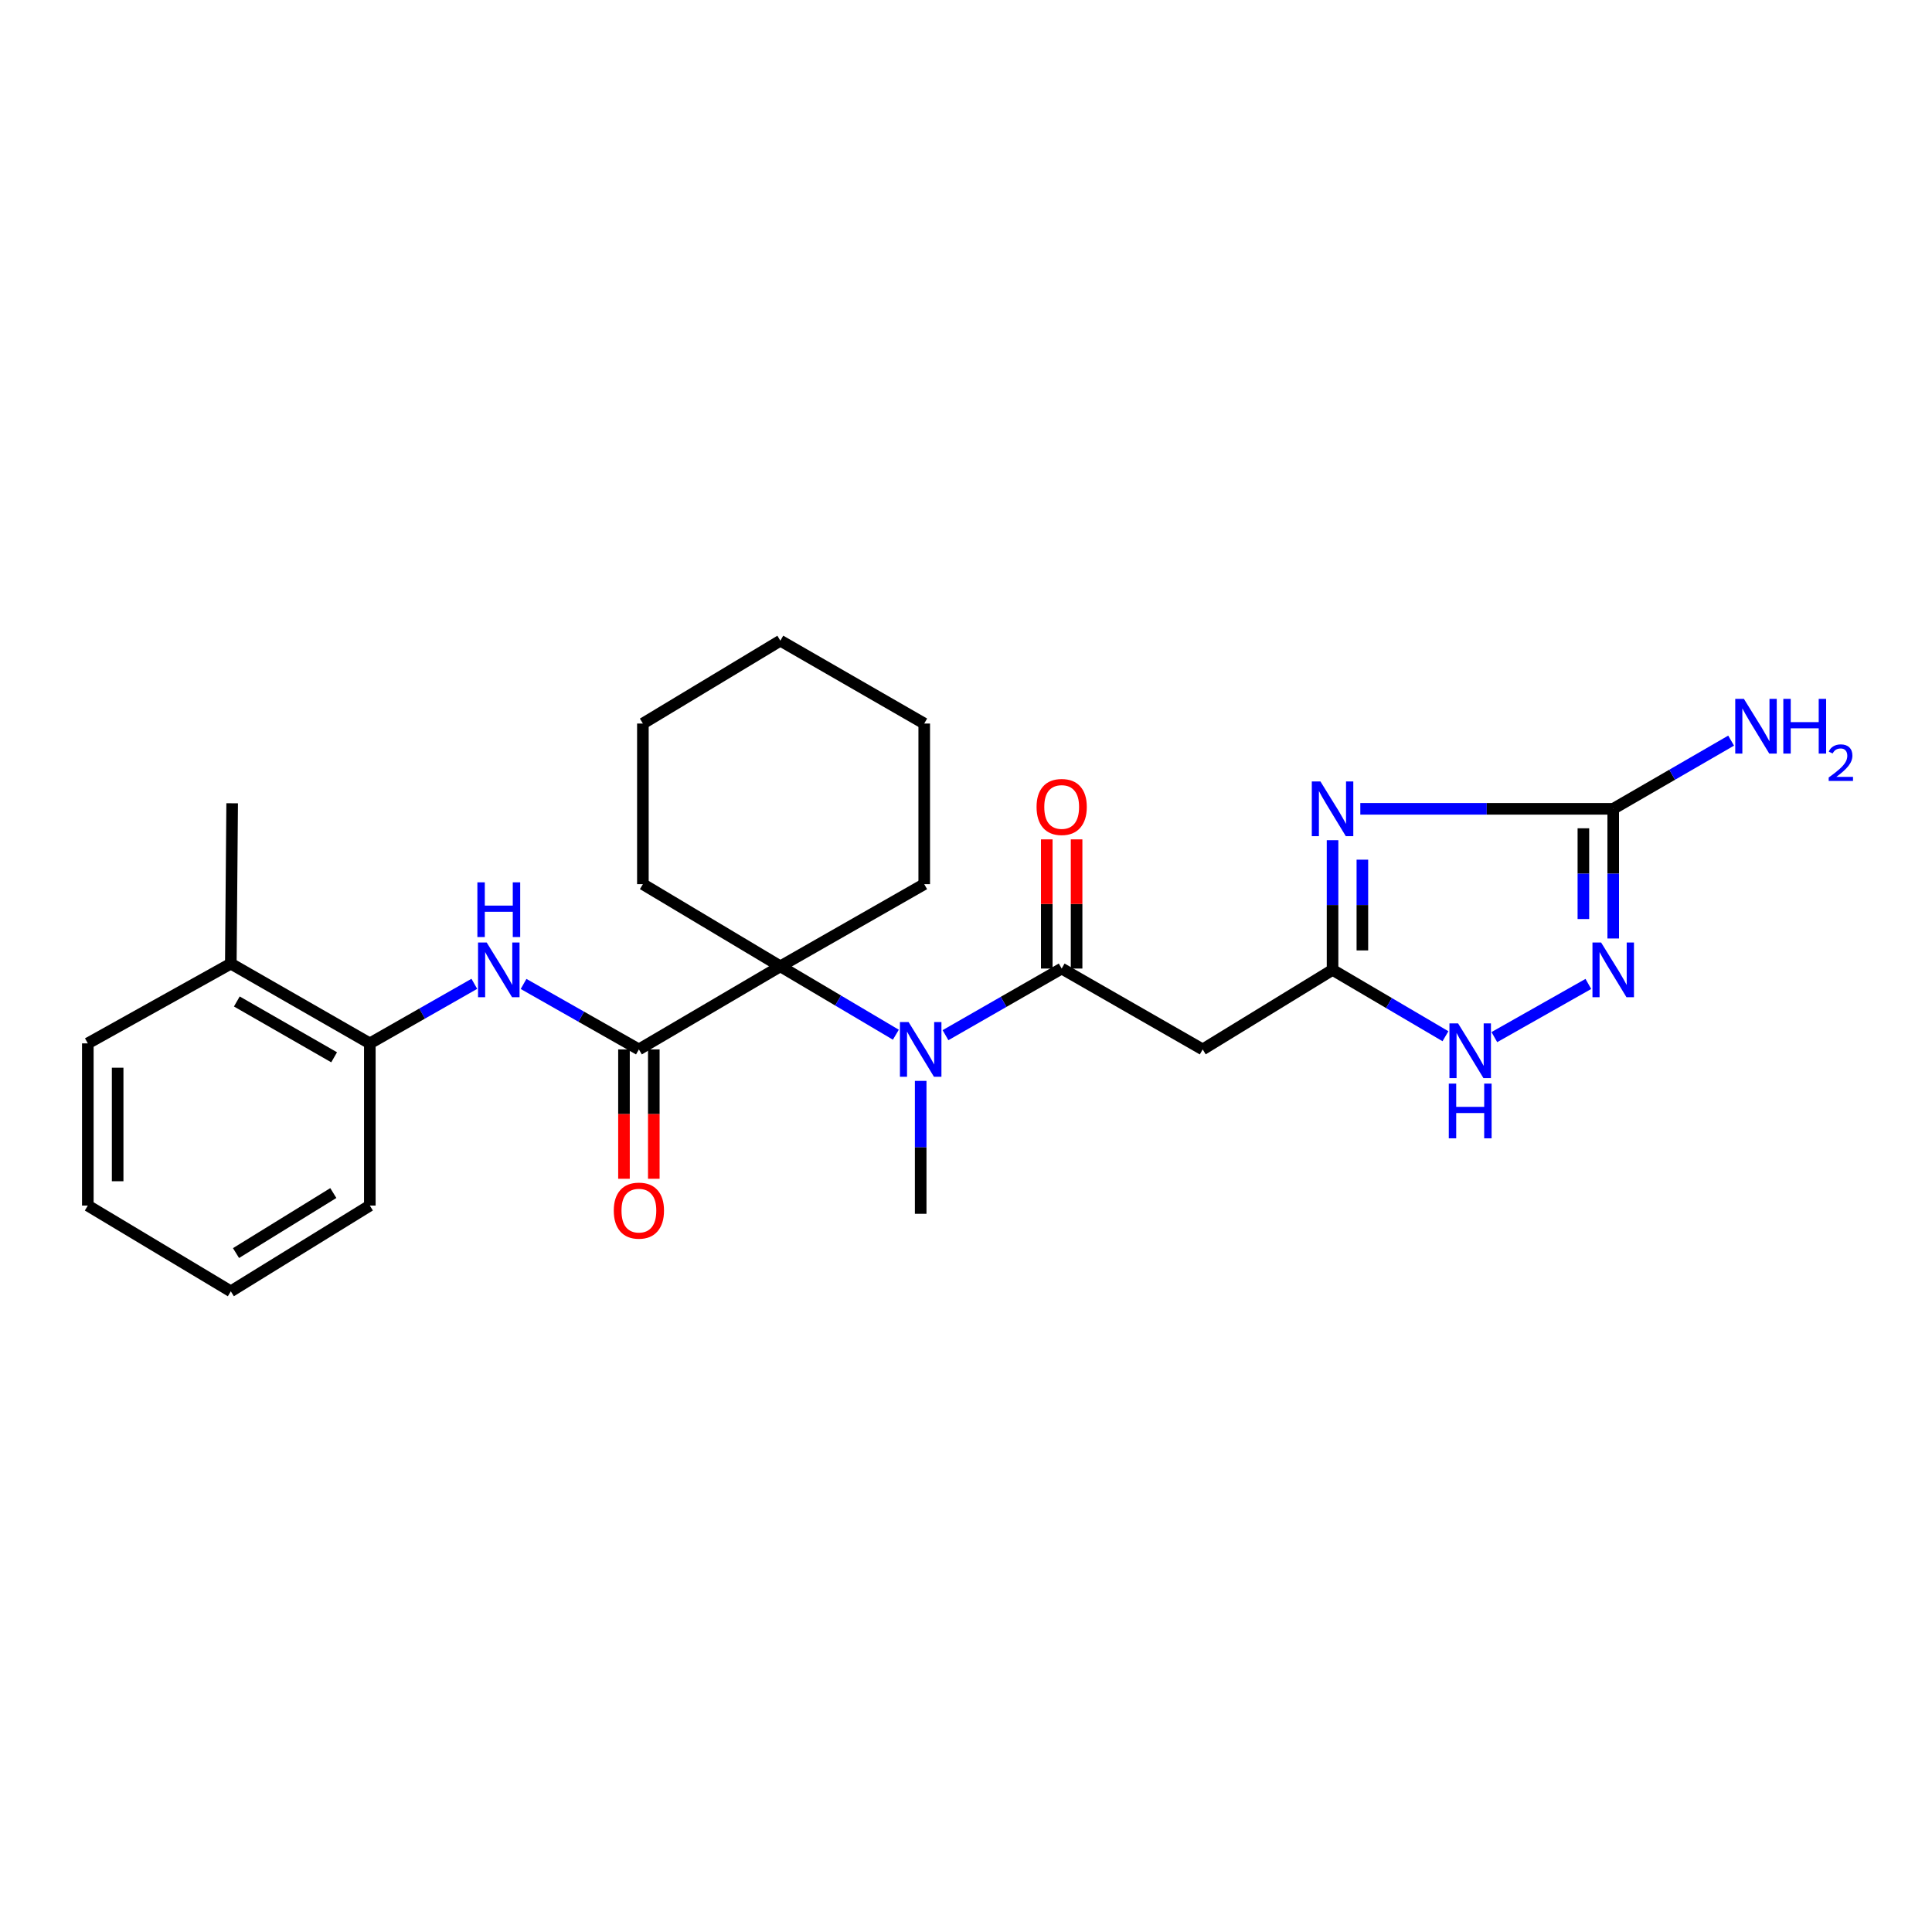 <?xml version='1.0' encoding='iso-8859-1'?>
<svg version='1.1' baseProfile='full'
              xmlns='http://www.w3.org/2000/svg'
                      xmlns:rdkit='http://www.rdkit.org/xml'
                      xmlns:xlink='http://www.w3.org/1999/xlink'
                  xml:space='preserve'
width='1000px' height='1000px' viewBox='0 0 1000 1000'>
<!-- END OF HEADER -->
<rect style='opacity:1.0;fill:#FFFFFF;stroke:none' width='1000' height='1000' x='0' y='0'> </rect>
<path class='bond-1' d='M 689.726,434.894 L 689.726,468.451' style='fill:none;fill-rule:evenodd;stroke:#0000FF;stroke-width:6px;stroke-linecap:butt;stroke-linejoin:miter;stroke-opacity:1' />
<path class='bond-1' d='M 689.726,468.451 L 689.726,502.007' style='fill:none;fill-rule:evenodd;stroke:#000000;stroke-width:6px;stroke-linecap:butt;stroke-linejoin:miter;stroke-opacity:1' />
<path class='bond-1' d='M 705.164,444.961 L 705.164,468.451' style='fill:none;fill-rule:evenodd;stroke:#0000FF;stroke-width:6px;stroke-linecap:butt;stroke-linejoin:miter;stroke-opacity:1' />
<path class='bond-1' d='M 705.164,468.451 L 705.164,491.94' style='fill:none;fill-rule:evenodd;stroke:#000000;stroke-width:6px;stroke-linecap:butt;stroke-linejoin:miter;stroke-opacity:1' />
<path class='bond-2' d='M 704.098,418.65 L 769.548,418.65' style='fill:none;fill-rule:evenodd;stroke:#0000FF;stroke-width:6px;stroke-linecap:butt;stroke-linejoin:miter;stroke-opacity:1' />
<path class='bond-2' d='M 769.548,418.65 L 834.998,418.65' style='fill:none;fill-rule:evenodd;stroke:#000000;stroke-width:6px;stroke-linecap:butt;stroke-linejoin:miter;stroke-opacity:1' />
<path class='bond-0' d='M 330.689,543.175 L 403.908,500.172' style='fill:none;fill-rule:evenodd;stroke:#000000;stroke-width:6px;stroke-linecap:butt;stroke-linejoin:miter;stroke-opacity:1' />
<path class='bond-9' d='M 330.689,543.175 L 300.844,526.231' style='fill:none;fill-rule:evenodd;stroke:#000000;stroke-width:6px;stroke-linecap:butt;stroke-linejoin:miter;stroke-opacity:1' />
<path class='bond-9' d='M 300.844,526.231 L 270.998,509.288' style='fill:none;fill-rule:evenodd;stroke:#0000FF;stroke-width:6px;stroke-linecap:butt;stroke-linejoin:miter;stroke-opacity:1' />
<path class='bond-11' d='M 322.97,543.175 L 322.97,576.651' style='fill:none;fill-rule:evenodd;stroke:#000000;stroke-width:6px;stroke-linecap:butt;stroke-linejoin:miter;stroke-opacity:1' />
<path class='bond-11' d='M 322.97,576.651 L 322.97,610.128' style='fill:none;fill-rule:evenodd;stroke:#FF0000;stroke-width:6px;stroke-linecap:butt;stroke-linejoin:miter;stroke-opacity:1' />
<path class='bond-11' d='M 338.408,543.175 L 338.408,576.651' style='fill:none;fill-rule:evenodd;stroke:#000000;stroke-width:6px;stroke-linecap:butt;stroke-linejoin:miter;stroke-opacity:1' />
<path class='bond-11' d='M 338.408,576.651 L 338.408,610.128' style='fill:none;fill-rule:evenodd;stroke:#FF0000;stroke-width:6px;stroke-linecap:butt;stroke-linejoin:miter;stroke-opacity:1' />
<path class='bond-7' d='M 689.726,502.007 L 622.511,543.175' style='fill:none;fill-rule:evenodd;stroke:#000000;stroke-width:6px;stroke-linecap:butt;stroke-linejoin:miter;stroke-opacity:1' />
<path class='bond-8' d='M 689.726,502.007 L 718.946,519.18' style='fill:none;fill-rule:evenodd;stroke:#000000;stroke-width:6px;stroke-linecap:butt;stroke-linejoin:miter;stroke-opacity:1' />
<path class='bond-8' d='M 718.946,519.18 L 748.166,536.352' style='fill:none;fill-rule:evenodd;stroke:#0000FF;stroke-width:6px;stroke-linecap:butt;stroke-linejoin:miter;stroke-opacity:1' />
<path class='bond-5' d='M 834.998,418.65 L 834.998,452.207' style='fill:none;fill-rule:evenodd;stroke:#000000;stroke-width:6px;stroke-linecap:butt;stroke-linejoin:miter;stroke-opacity:1' />
<path class='bond-5' d='M 834.998,452.207 L 834.998,485.763' style='fill:none;fill-rule:evenodd;stroke:#0000FF;stroke-width:6px;stroke-linecap:butt;stroke-linejoin:miter;stroke-opacity:1' />
<path class='bond-5' d='M 819.56,428.717 L 819.56,452.207' style='fill:none;fill-rule:evenodd;stroke:#000000;stroke-width:6px;stroke-linecap:butt;stroke-linejoin:miter;stroke-opacity:1' />
<path class='bond-5' d='M 819.56,452.207 L 819.56,475.696' style='fill:none;fill-rule:evenodd;stroke:#0000FF;stroke-width:6px;stroke-linecap:butt;stroke-linejoin:miter;stroke-opacity:1' />
<path class='bond-14' d='M 834.998,418.65 L 865.513,400.997' style='fill:none;fill-rule:evenodd;stroke:#000000;stroke-width:6px;stroke-linecap:butt;stroke-linejoin:miter;stroke-opacity:1' />
<path class='bond-14' d='M 865.513,400.997 L 896.028,383.343' style='fill:none;fill-rule:evenodd;stroke:#0000FF;stroke-width:6px;stroke-linecap:butt;stroke-linejoin:miter;stroke-opacity:1' />
<path class='bond-3' d='M 549.523,501.321 L 622.511,543.175' style='fill:none;fill-rule:evenodd;stroke:#000000;stroke-width:6px;stroke-linecap:butt;stroke-linejoin:miter;stroke-opacity:1' />
<path class='bond-6' d='M 549.523,501.321 L 519.455,518.565' style='fill:none;fill-rule:evenodd;stroke:#000000;stroke-width:6px;stroke-linecap:butt;stroke-linejoin:miter;stroke-opacity:1' />
<path class='bond-6' d='M 519.455,518.565 L 489.387,535.809' style='fill:none;fill-rule:evenodd;stroke:#0000FF;stroke-width:6px;stroke-linecap:butt;stroke-linejoin:miter;stroke-opacity:1' />
<path class='bond-12' d='M 557.242,501.321 L 557.242,467.889' style='fill:none;fill-rule:evenodd;stroke:#000000;stroke-width:6px;stroke-linecap:butt;stroke-linejoin:miter;stroke-opacity:1' />
<path class='bond-12' d='M 557.242,467.889 L 557.242,434.457' style='fill:none;fill-rule:evenodd;stroke:#FF0000;stroke-width:6px;stroke-linecap:butt;stroke-linejoin:miter;stroke-opacity:1' />
<path class='bond-12' d='M 541.804,501.321 L 541.804,467.889' style='fill:none;fill-rule:evenodd;stroke:#000000;stroke-width:6px;stroke-linecap:butt;stroke-linejoin:miter;stroke-opacity:1' />
<path class='bond-12' d='M 541.804,467.889 L 541.804,434.457' style='fill:none;fill-rule:evenodd;stroke:#FF0000;stroke-width:6px;stroke-linecap:butt;stroke-linejoin:miter;stroke-opacity:1' />
<path class='bond-4' d='M 403.908,500.172 L 433.801,517.869' style='fill:none;fill-rule:evenodd;stroke:#000000;stroke-width:6px;stroke-linecap:butt;stroke-linejoin:miter;stroke-opacity:1' />
<path class='bond-4' d='M 433.801,517.869 L 463.694,535.567' style='fill:none;fill-rule:evenodd;stroke:#0000FF;stroke-width:6px;stroke-linecap:butt;stroke-linejoin:miter;stroke-opacity:1' />
<path class='bond-15' d='M 403.908,500.172 L 332.756,457.64' style='fill:none;fill-rule:evenodd;stroke:#000000;stroke-width:6px;stroke-linecap:butt;stroke-linejoin:miter;stroke-opacity:1' />
<path class='bond-16' d='M 403.908,500.172 L 478.379,457.64' style='fill:none;fill-rule:evenodd;stroke:#000000;stroke-width:6px;stroke-linecap:butt;stroke-linejoin:miter;stroke-opacity:1' />
<path class='bond-26' d='M 822.132,509.285 L 773.469,536.81' style='fill:none;fill-rule:evenodd;stroke:#0000FF;stroke-width:6px;stroke-linecap:butt;stroke-linejoin:miter;stroke-opacity:1' />
<path class='bond-17' d='M 476.544,559.462 L 476.544,593.863' style='fill:none;fill-rule:evenodd;stroke:#0000FF;stroke-width:6px;stroke-linecap:butt;stroke-linejoin:miter;stroke-opacity:1' />
<path class='bond-17' d='M 476.544,593.863 L 476.544,628.264' style='fill:none;fill-rule:evenodd;stroke:#000000;stroke-width:6px;stroke-linecap:butt;stroke-linejoin:miter;stroke-opacity:1' />
<path class='bond-10' d='M 245.512,509.223 L 218.467,524.638' style='fill:none;fill-rule:evenodd;stroke:#0000FF;stroke-width:6px;stroke-linecap:butt;stroke-linejoin:miter;stroke-opacity:1' />
<path class='bond-10' d='M 218.467,524.638 L 191.421,540.053' style='fill:none;fill-rule:evenodd;stroke:#000000;stroke-width:6px;stroke-linecap:butt;stroke-linejoin:miter;stroke-opacity:1' />
<path class='bond-13' d='M 191.421,540.053 L 119.471,498.782' style='fill:none;fill-rule:evenodd;stroke:#000000;stroke-width:6px;stroke-linecap:butt;stroke-linejoin:miter;stroke-opacity:1' />
<path class='bond-13' d='M 172.947,547.254 L 122.582,518.364' style='fill:none;fill-rule:evenodd;stroke:#000000;stroke-width:6px;stroke-linecap:butt;stroke-linejoin:miter;stroke-opacity:1' />
<path class='bond-18' d='M 191.421,540.053 L 191.421,624.002' style='fill:none;fill-rule:evenodd;stroke:#000000;stroke-width:6px;stroke-linecap:butt;stroke-linejoin:miter;stroke-opacity:1' />
<path class='bond-19' d='M 119.471,498.782 L 120.166,415.777' style='fill:none;fill-rule:evenodd;stroke:#000000;stroke-width:6px;stroke-linecap:butt;stroke-linejoin:miter;stroke-opacity:1' />
<path class='bond-20' d='M 119.471,498.782 L 45.455,540.053' style='fill:none;fill-rule:evenodd;stroke:#000000;stroke-width:6px;stroke-linecap:butt;stroke-linejoin:miter;stroke-opacity:1' />
<path class='bond-22' d='M 332.756,457.64 L 332.756,374.506' style='fill:none;fill-rule:evenodd;stroke:#000000;stroke-width:6px;stroke-linecap:butt;stroke-linejoin:miter;stroke-opacity:1' />
<path class='bond-21' d='M 478.379,457.64 L 478.379,374.506' style='fill:none;fill-rule:evenodd;stroke:#000000;stroke-width:6px;stroke-linecap:butt;stroke-linejoin:miter;stroke-opacity:1' />
<path class='bond-23' d='M 191.421,624.002 L 119.471,668.386' style='fill:none;fill-rule:evenodd;stroke:#000000;stroke-width:6px;stroke-linecap:butt;stroke-linejoin:miter;stroke-opacity:1' />
<path class='bond-23' d='M 172.523,617.52 L 122.158,648.589' style='fill:none;fill-rule:evenodd;stroke:#000000;stroke-width:6px;stroke-linecap:butt;stroke-linejoin:miter;stroke-opacity:1' />
<path class='bond-28' d='M 45.455,540.053 L 45.455,624.002' style='fill:none;fill-rule:evenodd;stroke:#000000;stroke-width:6px;stroke-linecap:butt;stroke-linejoin:miter;stroke-opacity:1' />
<path class='bond-28' d='M 60.893,552.645 L 60.893,611.409' style='fill:none;fill-rule:evenodd;stroke:#000000;stroke-width:6px;stroke-linecap:butt;stroke-linejoin:miter;stroke-opacity:1' />
<path class='bond-25' d='M 478.379,374.506 L 403.908,331.614' style='fill:none;fill-rule:evenodd;stroke:#000000;stroke-width:6px;stroke-linecap:butt;stroke-linejoin:miter;stroke-opacity:1' />
<path class='bond-27' d='M 332.756,374.506 L 403.908,331.614' style='fill:none;fill-rule:evenodd;stroke:#000000;stroke-width:6px;stroke-linecap:butt;stroke-linejoin:miter;stroke-opacity:1' />
<path class='bond-24' d='M 119.471,668.386 L 45.455,624.002' style='fill:none;fill-rule:evenodd;stroke:#000000;stroke-width:6px;stroke-linecap:butt;stroke-linejoin:miter;stroke-opacity:1' />
<path  class='atom-0' d='M 683.466 404.49
L 692.746 419.49
Q 693.666 420.97, 695.146 423.65
Q 696.626 426.33, 696.706 426.49
L 696.706 404.49
L 700.466 404.49
L 700.466 432.81
L 696.586 432.81
L 686.626 416.41
Q 685.466 414.49, 684.226 412.29
Q 683.026 410.09, 682.666 409.41
L 682.666 432.81
L 678.986 432.81
L 678.986 404.49
L 683.466 404.49
' fill='#0000FF'/>
<path  class='atom-6' d='M 828.738 487.847
L 838.018 502.847
Q 838.938 504.327, 840.418 507.007
Q 841.898 509.687, 841.978 509.847
L 841.978 487.847
L 845.738 487.847
L 845.738 516.167
L 841.858 516.167
L 831.898 499.767
Q 830.738 497.847, 829.498 495.647
Q 828.298 493.447, 827.938 492.767
L 827.938 516.167
L 824.258 516.167
L 824.258 487.847
L 828.738 487.847
' fill='#0000FF'/>
<path  class='atom-7' d='M 470.284 529.015
L 479.564 544.015
Q 480.484 545.495, 481.964 548.175
Q 483.444 550.855, 483.524 551.015
L 483.524 529.015
L 487.284 529.015
L 487.284 557.335
L 483.404 557.335
L 473.444 540.935
Q 472.284 539.015, 471.044 536.815
Q 469.844 534.615, 469.484 533.935
L 469.484 557.335
L 465.804 557.335
L 465.804 529.015
L 470.284 529.015
' fill='#0000FF'/>
<path  class='atom-9' d='M 754.712 529.718
L 763.992 544.718
Q 764.912 546.198, 766.392 548.878
Q 767.872 551.558, 767.952 551.718
L 767.952 529.718
L 771.712 529.718
L 771.712 558.038
L 767.832 558.038
L 757.872 541.638
Q 756.712 539.718, 755.472 537.518
Q 754.272 535.318, 753.912 534.638
L 753.912 558.038
L 750.232 558.038
L 750.232 529.718
L 754.712 529.718
' fill='#0000FF'/>
<path  class='atom-9' d='M 749.892 560.87
L 753.732 560.87
L 753.732 572.91
L 768.212 572.91
L 768.212 560.87
L 772.052 560.87
L 772.052 589.19
L 768.212 589.19
L 768.212 576.11
L 753.732 576.11
L 753.732 589.19
L 749.892 589.19
L 749.892 560.87
' fill='#0000FF'/>
<path  class='atom-10' d='M 251.913 487.847
L 261.193 502.847
Q 262.113 504.327, 263.593 507.007
Q 265.073 509.687, 265.153 509.847
L 265.153 487.847
L 268.913 487.847
L 268.913 516.167
L 265.033 516.167
L 255.073 499.767
Q 253.913 497.847, 252.673 495.647
Q 251.473 493.447, 251.113 492.767
L 251.113 516.167
L 247.433 516.167
L 247.433 487.847
L 251.913 487.847
' fill='#0000FF'/>
<path  class='atom-10' d='M 247.093 456.695
L 250.933 456.695
L 250.933 468.735
L 265.413 468.735
L 265.413 456.695
L 269.253 456.695
L 269.253 485.015
L 265.413 485.015
L 265.413 471.935
L 250.933 471.935
L 250.933 485.015
L 247.093 485.015
L 247.093 456.695
' fill='#0000FF'/>
<path  class='atom-12' d='M 317.689 626.612
Q 317.689 619.812, 321.049 616.012
Q 324.409 612.212, 330.689 612.212
Q 336.969 612.212, 340.329 616.012
Q 343.689 619.812, 343.689 626.612
Q 343.689 633.492, 340.289 637.412
Q 336.889 641.292, 330.689 641.292
Q 324.449 641.292, 321.049 637.412
Q 317.689 633.532, 317.689 626.612
M 330.689 638.092
Q 335.009 638.092, 337.329 635.212
Q 339.689 632.292, 339.689 626.612
Q 339.689 621.052, 337.329 618.252
Q 335.009 615.412, 330.689 615.412
Q 326.369 615.412, 324.009 618.212
Q 321.689 621.012, 321.689 626.612
Q 321.689 632.332, 324.009 635.212
Q 326.369 638.092, 330.689 638.092
' fill='#FF0000'/>
<path  class='atom-13' d='M 536.523 417.684
Q 536.523 410.884, 539.883 407.084
Q 543.243 403.284, 549.523 403.284
Q 555.803 403.284, 559.163 407.084
Q 562.523 410.884, 562.523 417.684
Q 562.523 424.564, 559.123 428.484
Q 555.723 432.364, 549.523 432.364
Q 543.283 432.364, 539.883 428.484
Q 536.523 424.604, 536.523 417.684
M 549.523 429.164
Q 553.843 429.164, 556.163 426.284
Q 558.523 423.364, 558.523 417.684
Q 558.523 412.124, 556.163 409.324
Q 553.843 406.484, 549.523 406.484
Q 545.203 406.484, 542.843 409.284
Q 540.523 412.084, 540.523 417.684
Q 540.523 423.404, 542.843 426.284
Q 545.203 429.164, 549.523 429.164
' fill='#FF0000'/>
<path  class='atom-15' d='M 902.643 361.735
L 911.923 376.735
Q 912.843 378.215, 914.323 380.895
Q 915.803 383.575, 915.883 383.735
L 915.883 361.735
L 919.643 361.735
L 919.643 390.055
L 915.763 390.055
L 905.803 373.655
Q 904.643 371.735, 903.403 369.535
Q 902.203 367.335, 901.843 366.655
L 901.843 390.055
L 898.163 390.055
L 898.163 361.735
L 902.643 361.735
' fill='#0000FF'/>
<path  class='atom-15' d='M 923.043 361.735
L 926.883 361.735
L 926.883 373.775
L 941.363 373.775
L 941.363 361.735
L 945.203 361.735
L 945.203 390.055
L 941.363 390.055
L 941.363 376.975
L 926.883 376.975
L 926.883 390.055
L 923.043 390.055
L 923.043 361.735
' fill='#0000FF'/>
<path  class='atom-15' d='M 946.576 389.062
Q 947.262 387.293, 948.899 386.316
Q 950.536 385.313, 952.806 385.313
Q 955.631 385.313, 957.215 386.844
Q 958.799 388.375, 958.799 391.095
Q 958.799 393.867, 956.74 396.454
Q 954.707 399.041, 950.483 402.103
L 959.116 402.103
L 959.116 404.215
L 946.523 404.215
L 946.523 402.447
Q 950.008 399.965, 952.067 398.117
Q 954.153 396.269, 955.156 394.606
Q 956.159 392.943, 956.159 391.227
Q 956.159 389.431, 955.261 388.428
Q 954.364 387.425, 952.806 387.425
Q 951.301 387.425, 950.298 388.032
Q 949.295 388.639, 948.582 389.986
L 946.576 389.062
' fill='#0000FF'/>
</svg>
